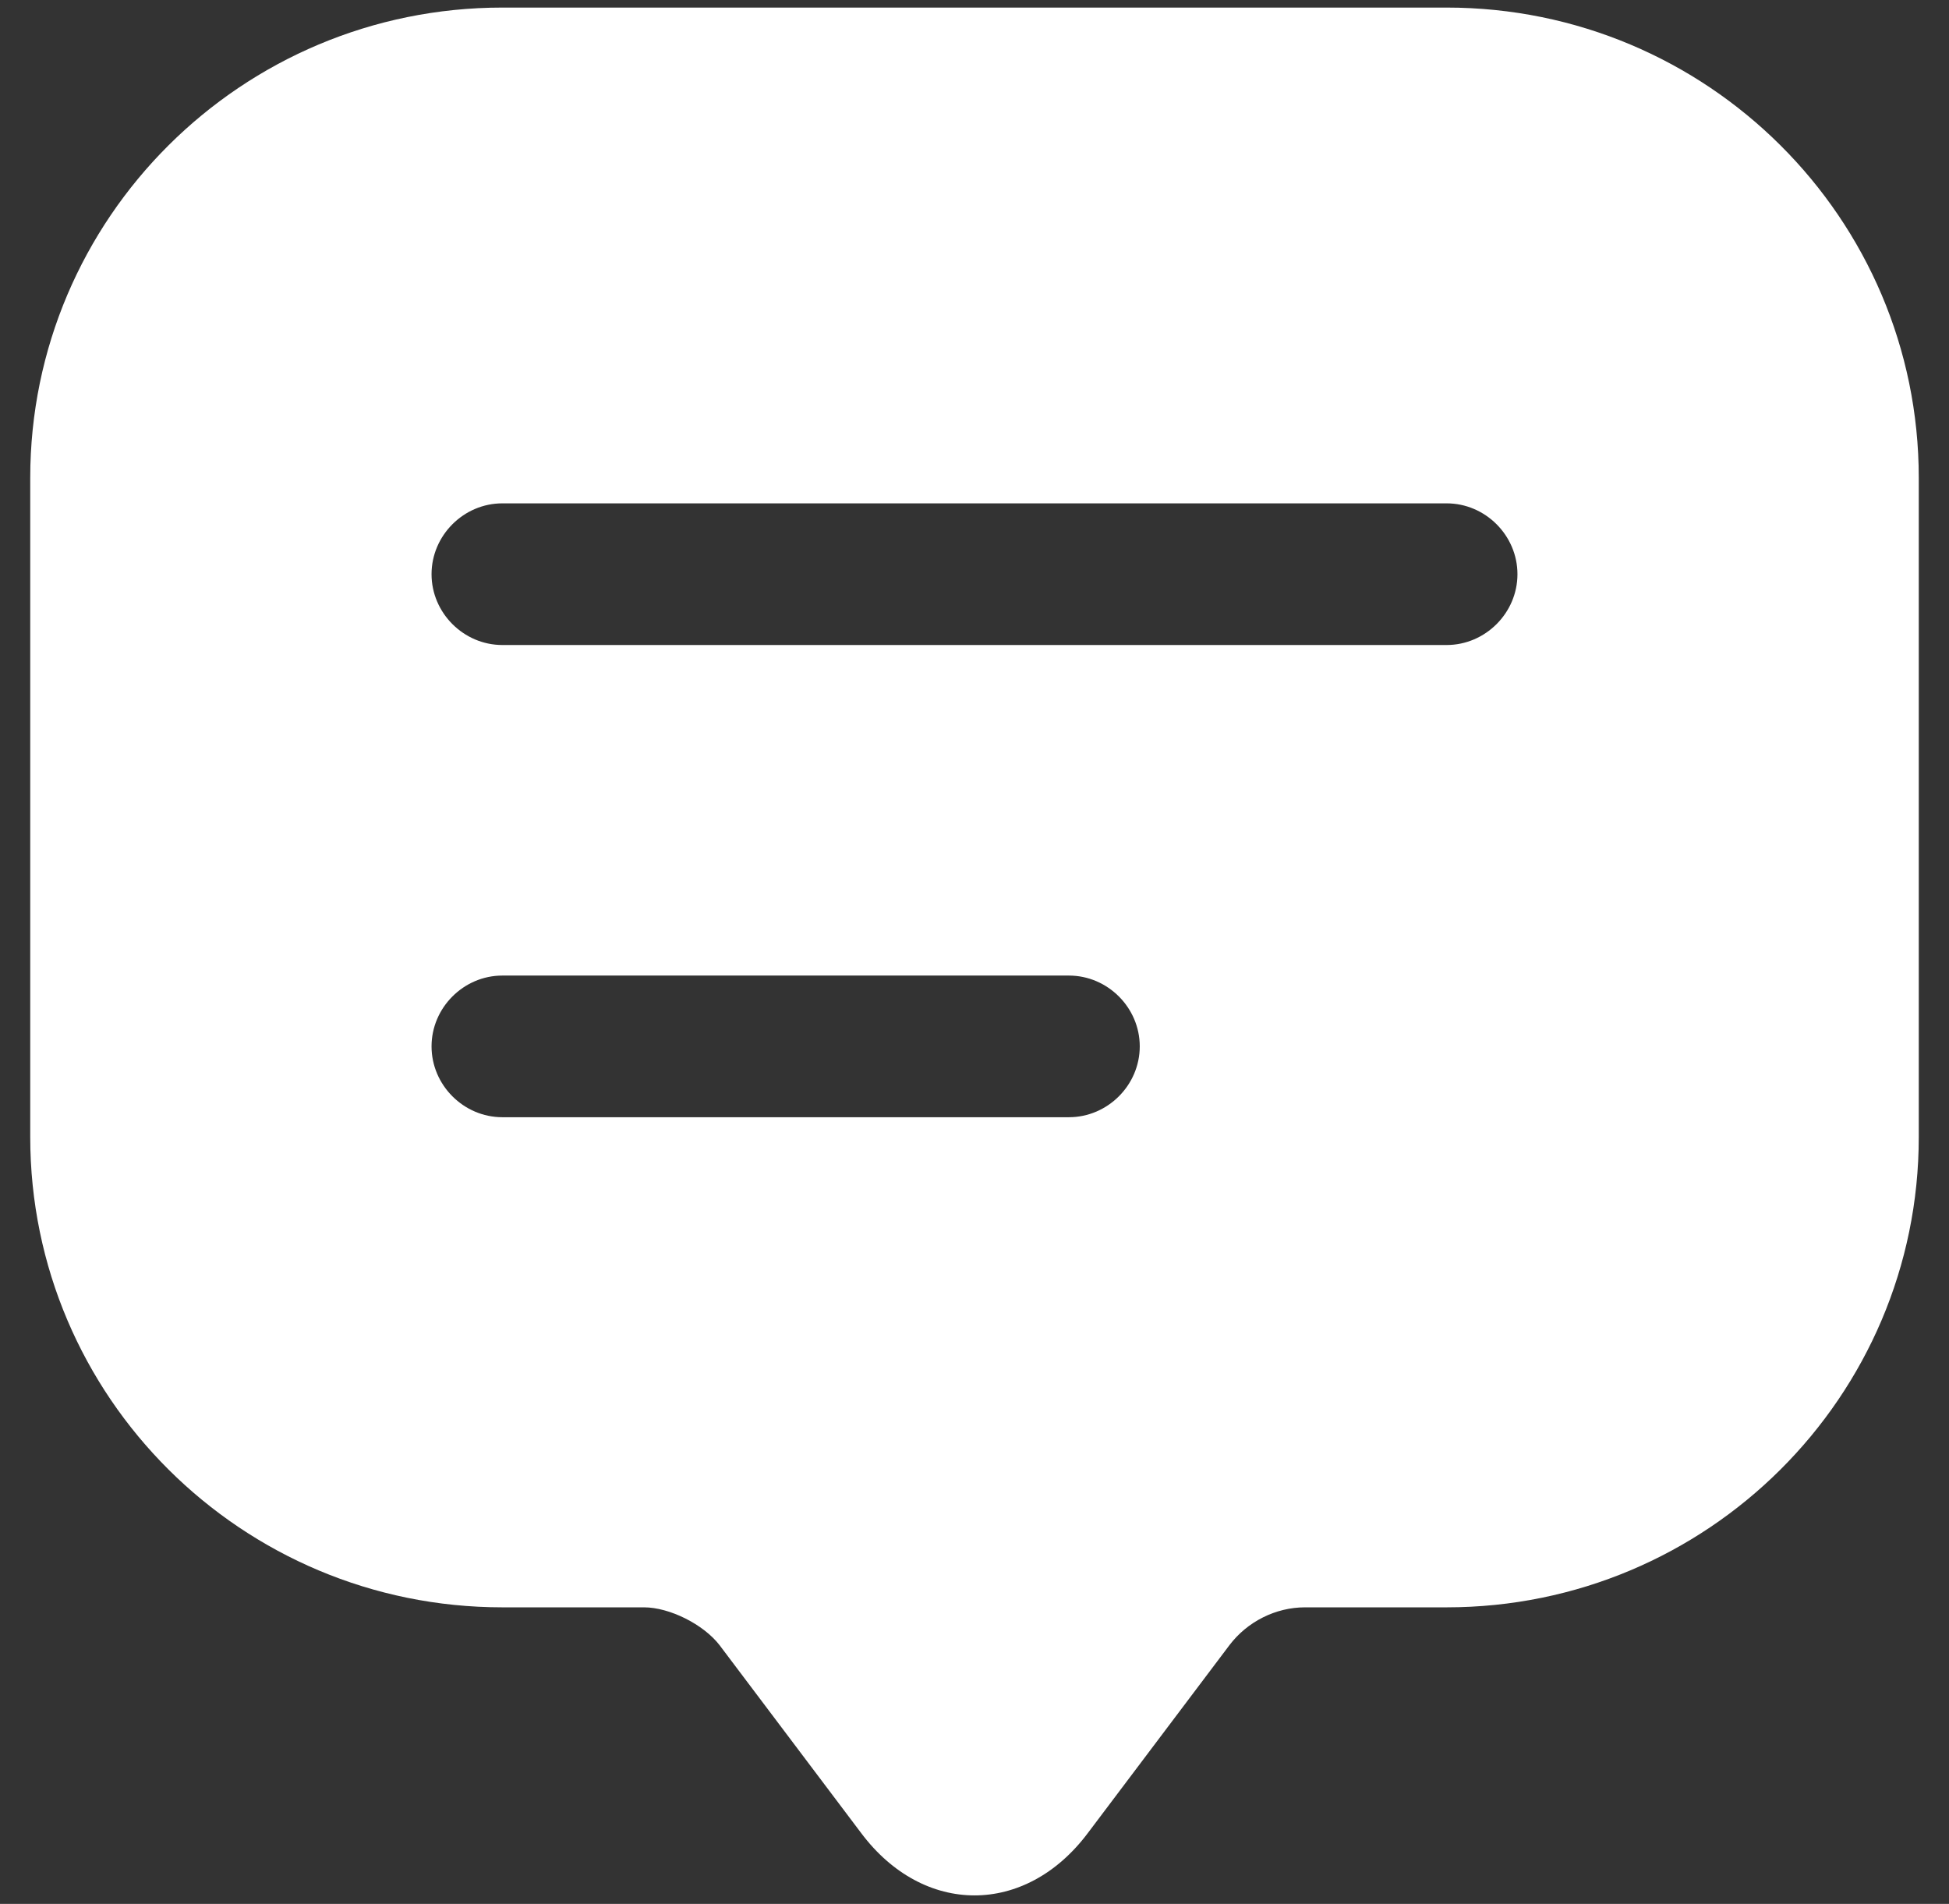 <svg width="43" height="42" viewBox="0 0 43 42" fill="none" xmlns="http://www.w3.org/2000/svg">
<rect x="0" y="0" width="43" height="42" fill="#333333" stroke="none"/>
<path d="M31.917 0.167H11.083C5.333 0.167 0.667 4.812 0.667 10.542V23V25.083C0.667 30.812 5.333 35.458 11.083 35.458H14.208C14.771 35.458 15.521 35.833 15.875 36.292L19 40.438C20.375 42.271 22.625 42.271 24 40.438L27.125 36.292C27.521 35.771 28.146 35.458 28.792 35.458H31.917C37.667 35.458 42.333 30.812 42.333 25.083V10.542C42.333 4.812 37.667 0.167 31.917 0.167ZM23.583 24.646H11.083C10.229 24.646 9.521 23.938 9.521 23.083C9.521 22.229 10.229 21.521 11.083 21.521H23.583C24.438 21.521 25.146 22.229 25.146 23.083C25.146 23.938 24.438 24.646 23.583 24.646ZM31.917 14.229H11.083C10.229 14.229 9.521 13.521 9.521 12.667C9.521 11.812 10.229 11.104 11.083 11.104H31.917C32.771 11.104 33.479 11.812 33.479 12.667C33.479 13.521 32.771 14.229 31.917 14.229Z" fill="white"/>
</svg>
